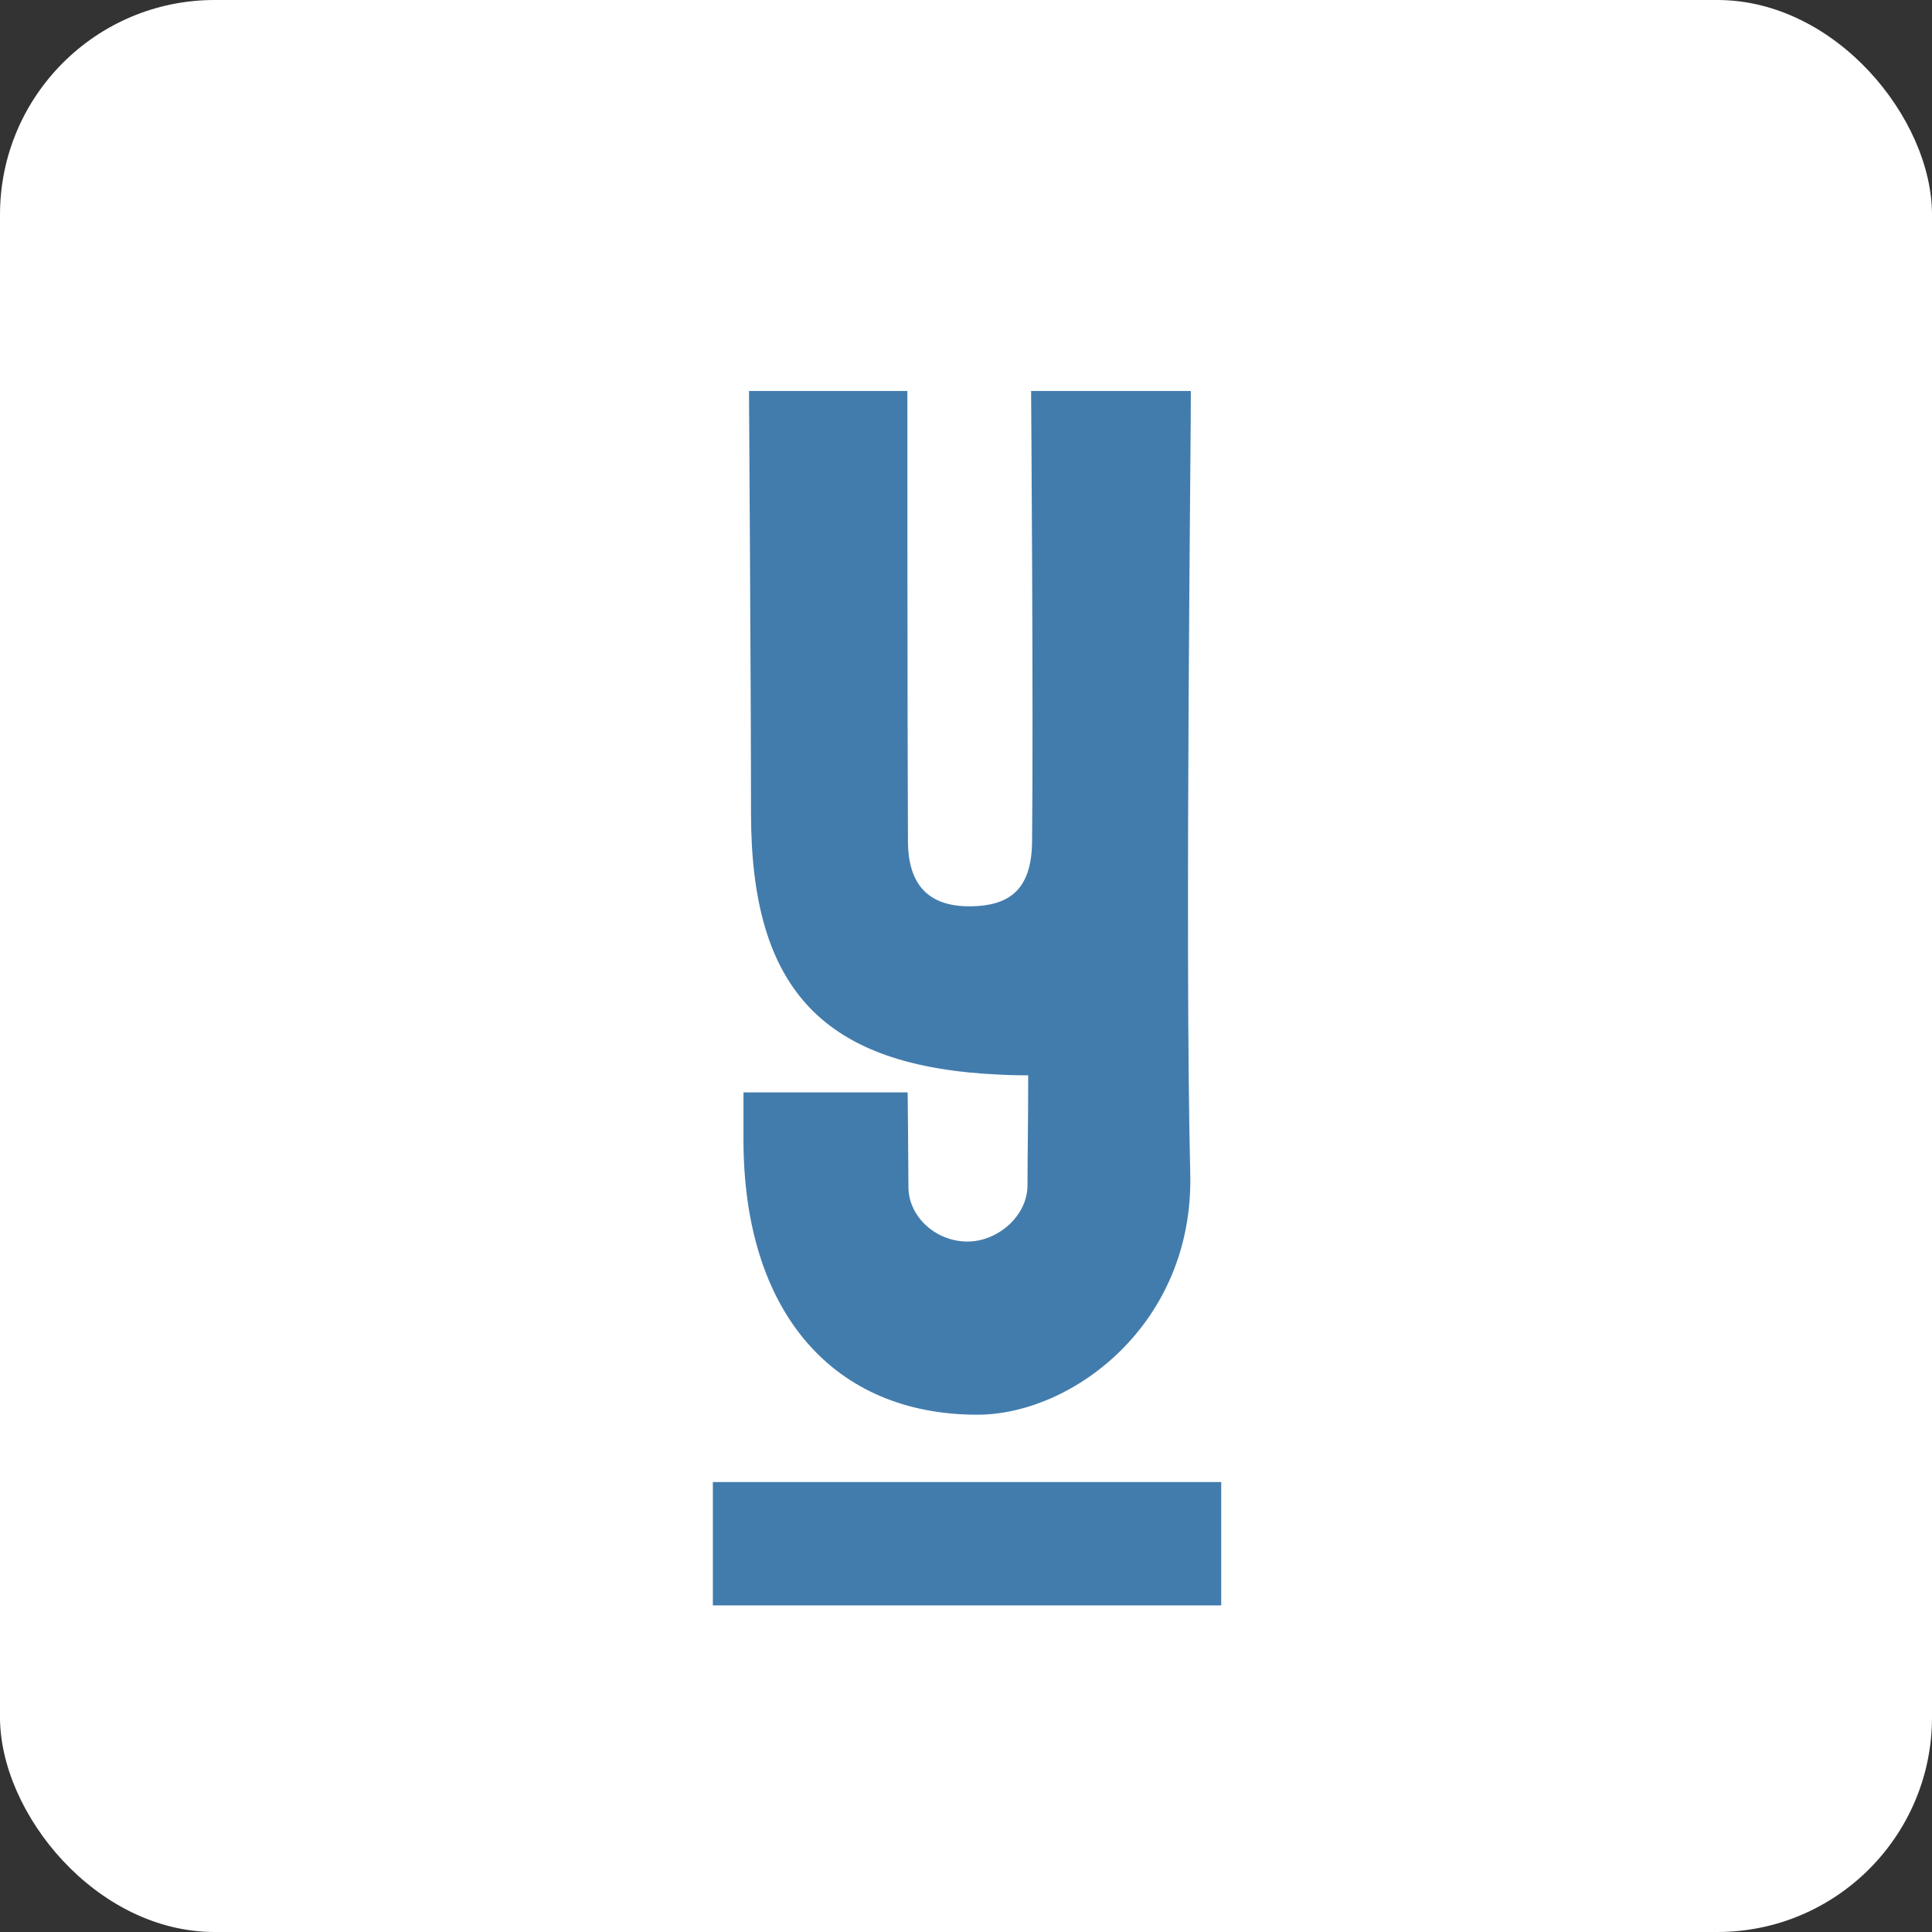 <svg width="72" height="72" viewBox="0 0 72 72" fill="none" xmlns="http://www.w3.org/2000/svg">
<rect x="0" y="0" width="72" height="72" fill="#333333" stroke="none"/>
<rect width="72" height="72" rx="8" fill="white"/>
<path d="M44.357 43.749C44.494 49.334 39.966 52.722 36.42 52.722C31.084 52.722 27.707 48.935 27.707 42.467V40.709H33.826C33.826 40.709 33.855 43.569 33.855 44.236C33.855 45.335 34.865 46.269 36.055 46.269C37.181 46.269 38.292 45.32 38.292 44.166C38.292 42.947 38.318 41.969 38.318 40.075C38.318 40.075 37.722 40.075 37.271 40.049C30.72 39.76 27.988 36.929 27.988 30.303C27.988 25.937 27.913 14.571 27.913 14.571H33.815C33.815 14.571 33.815 27.332 33.837 31.336C33.837 33.167 34.796 33.804 36.218 33.775C37.574 33.746 38.44 33.196 38.462 31.383C38.516 26.593 38.426 14.571 38.426 14.571H44.379C44.397 15.344 44.148 35.017 44.357 43.749Z" fill="#427CAD"/>
<path d="M45.511 55.232H26.566V59.829H45.511V55.232Z" fill="#427CAD"/>
</svg>

